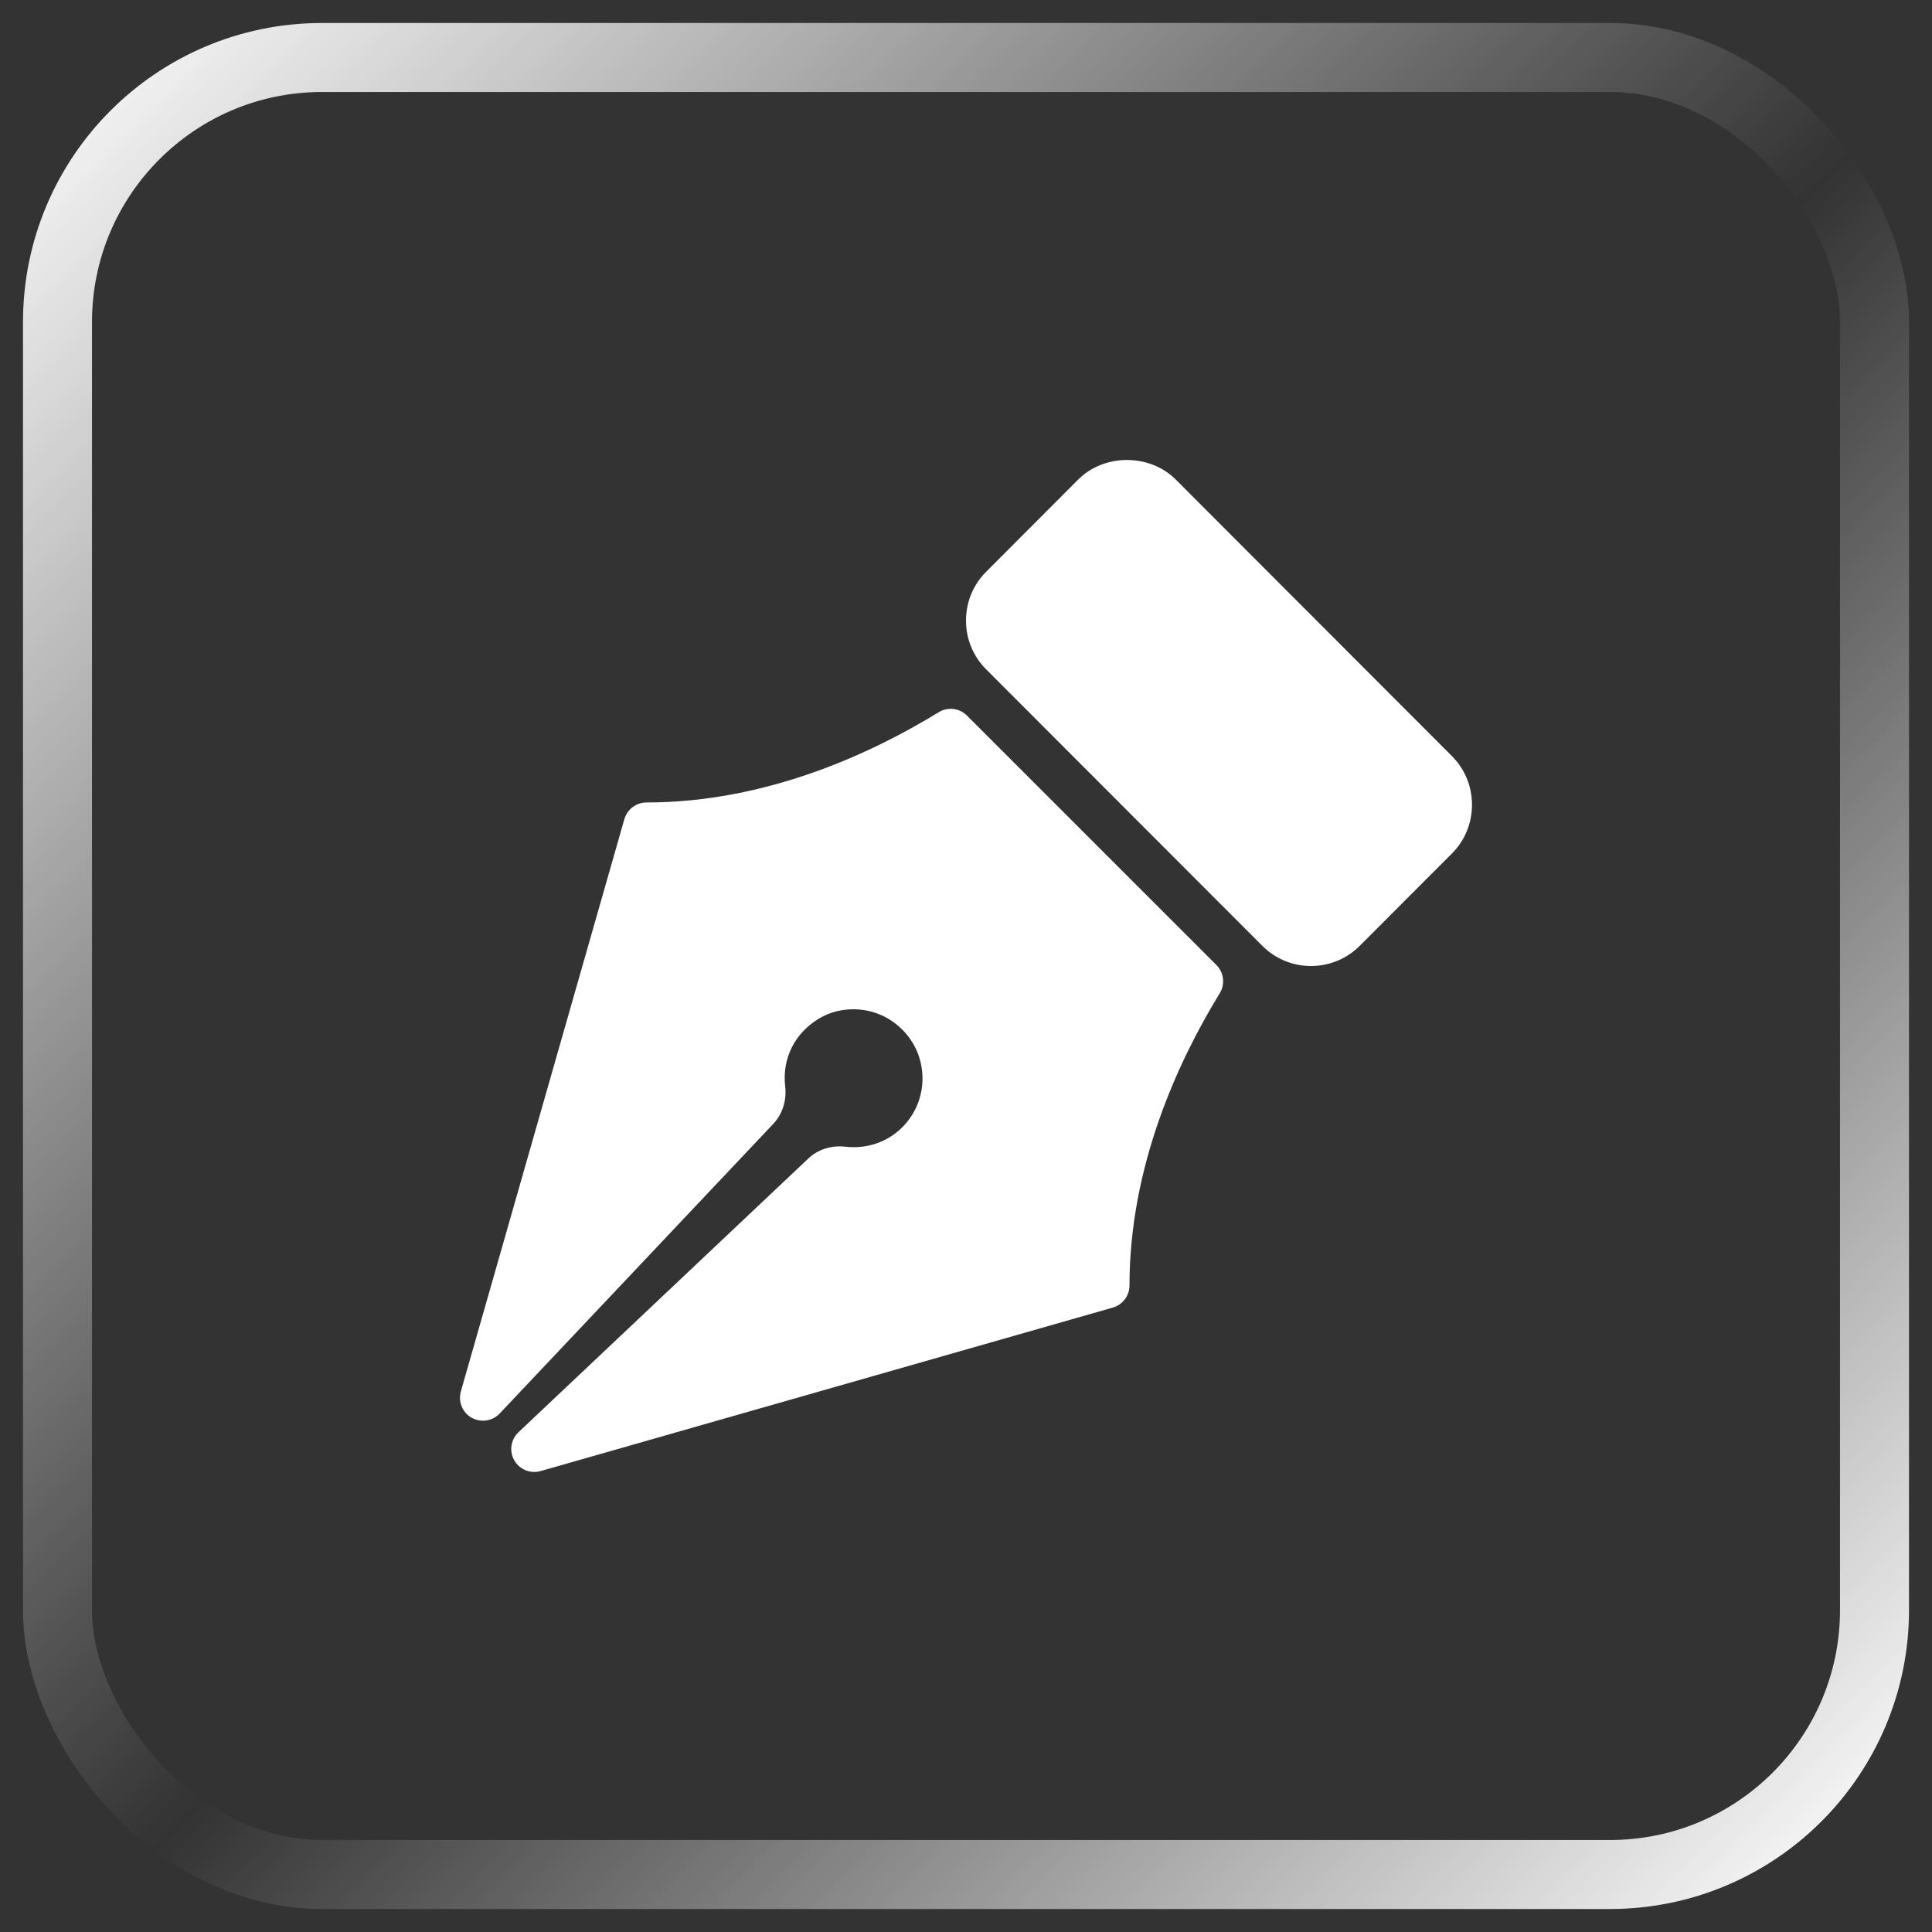 <?xml version="1.0" encoding="UTF-8"?> <svg xmlns="http://www.w3.org/2000/svg" width="42" height="42" viewBox="0 0 42 42" fill="none"><rect x="0" y="0" width="42" height="42" fill="#333333" stroke="none"/><rect x="1.25" y="1.25" width="39.5" height="39.5" rx="5.75" stroke="url(#paint0_linear_2229_206)" stroke-width="1.5"></rect><g clip-path="url(#clip0_2229_206)"><path d="M31.56 16.433L25.561 10.426C24.995 9.858 24.004 9.858 23.439 10.425L21.44 12.428C21.156 12.711 21 13.088 21 13.49C21 13.892 21.156 14.269 21.439 14.552L27.439 20.559C27.722 20.843 28.099 21 28.5 21C28.901 21 29.278 20.843 29.561 20.56L31.56 18.558C31.844 18.275 32 17.897 32 17.495C32 17.093 31.844 16.716 31.56 16.433Z" fill="white"></path><path d="M21.021 15.556C20.857 15.392 20.602 15.362 20.407 15.483C18.947 16.378 16.66 17.445 14.054 17.445C13.831 17.445 13.635 17.593 13.573 17.808L10.019 30.248C9.956 30.47 10.052 30.705 10.252 30.82C10.452 30.932 10.705 30.897 10.863 30.728L16.811 24.431C17.011 24.219 17.105 23.921 17.069 23.612C17 23.009 17.277 22.458 17.808 22.14C18.275 21.862 18.894 21.876 19.354 22.173C19.752 22.432 19.998 22.828 20.046 23.288C20.093 23.741 19.936 24.184 19.615 24.506C19.293 24.828 18.848 24.98 18.386 24.929C18.071 24.892 17.782 24.987 17.569 25.188L11.271 31.136C11.104 31.294 11.066 31.546 11.18 31.747C11.271 31.906 11.438 31.999 11.614 31.999C11.66 31.999 11.706 31.993 11.752 31.98L24.191 28.426C24.406 28.364 24.554 28.168 24.554 27.945C24.554 25.34 25.621 23.053 26.516 21.593C26.637 21.396 26.607 21.142 26.443 20.978L21.021 15.556Z" fill="white"></path></g><defs><linearGradient id="paint0_linear_2229_206" x1="0.812" y1="0.812" x2="40.792" y2="40.792" gradientUnits="userSpaceOnUse"><stop stop-color="white"></stop><stop offset="0.524" stop-color="white" stop-opacity="0"></stop><stop offset="1" stop-color="white"></stop></linearGradient><clipPath id="clip0_2229_206"><rect width="22" height="22" fill="white" transform="translate(10 10)"></rect></clipPath></defs></svg> 